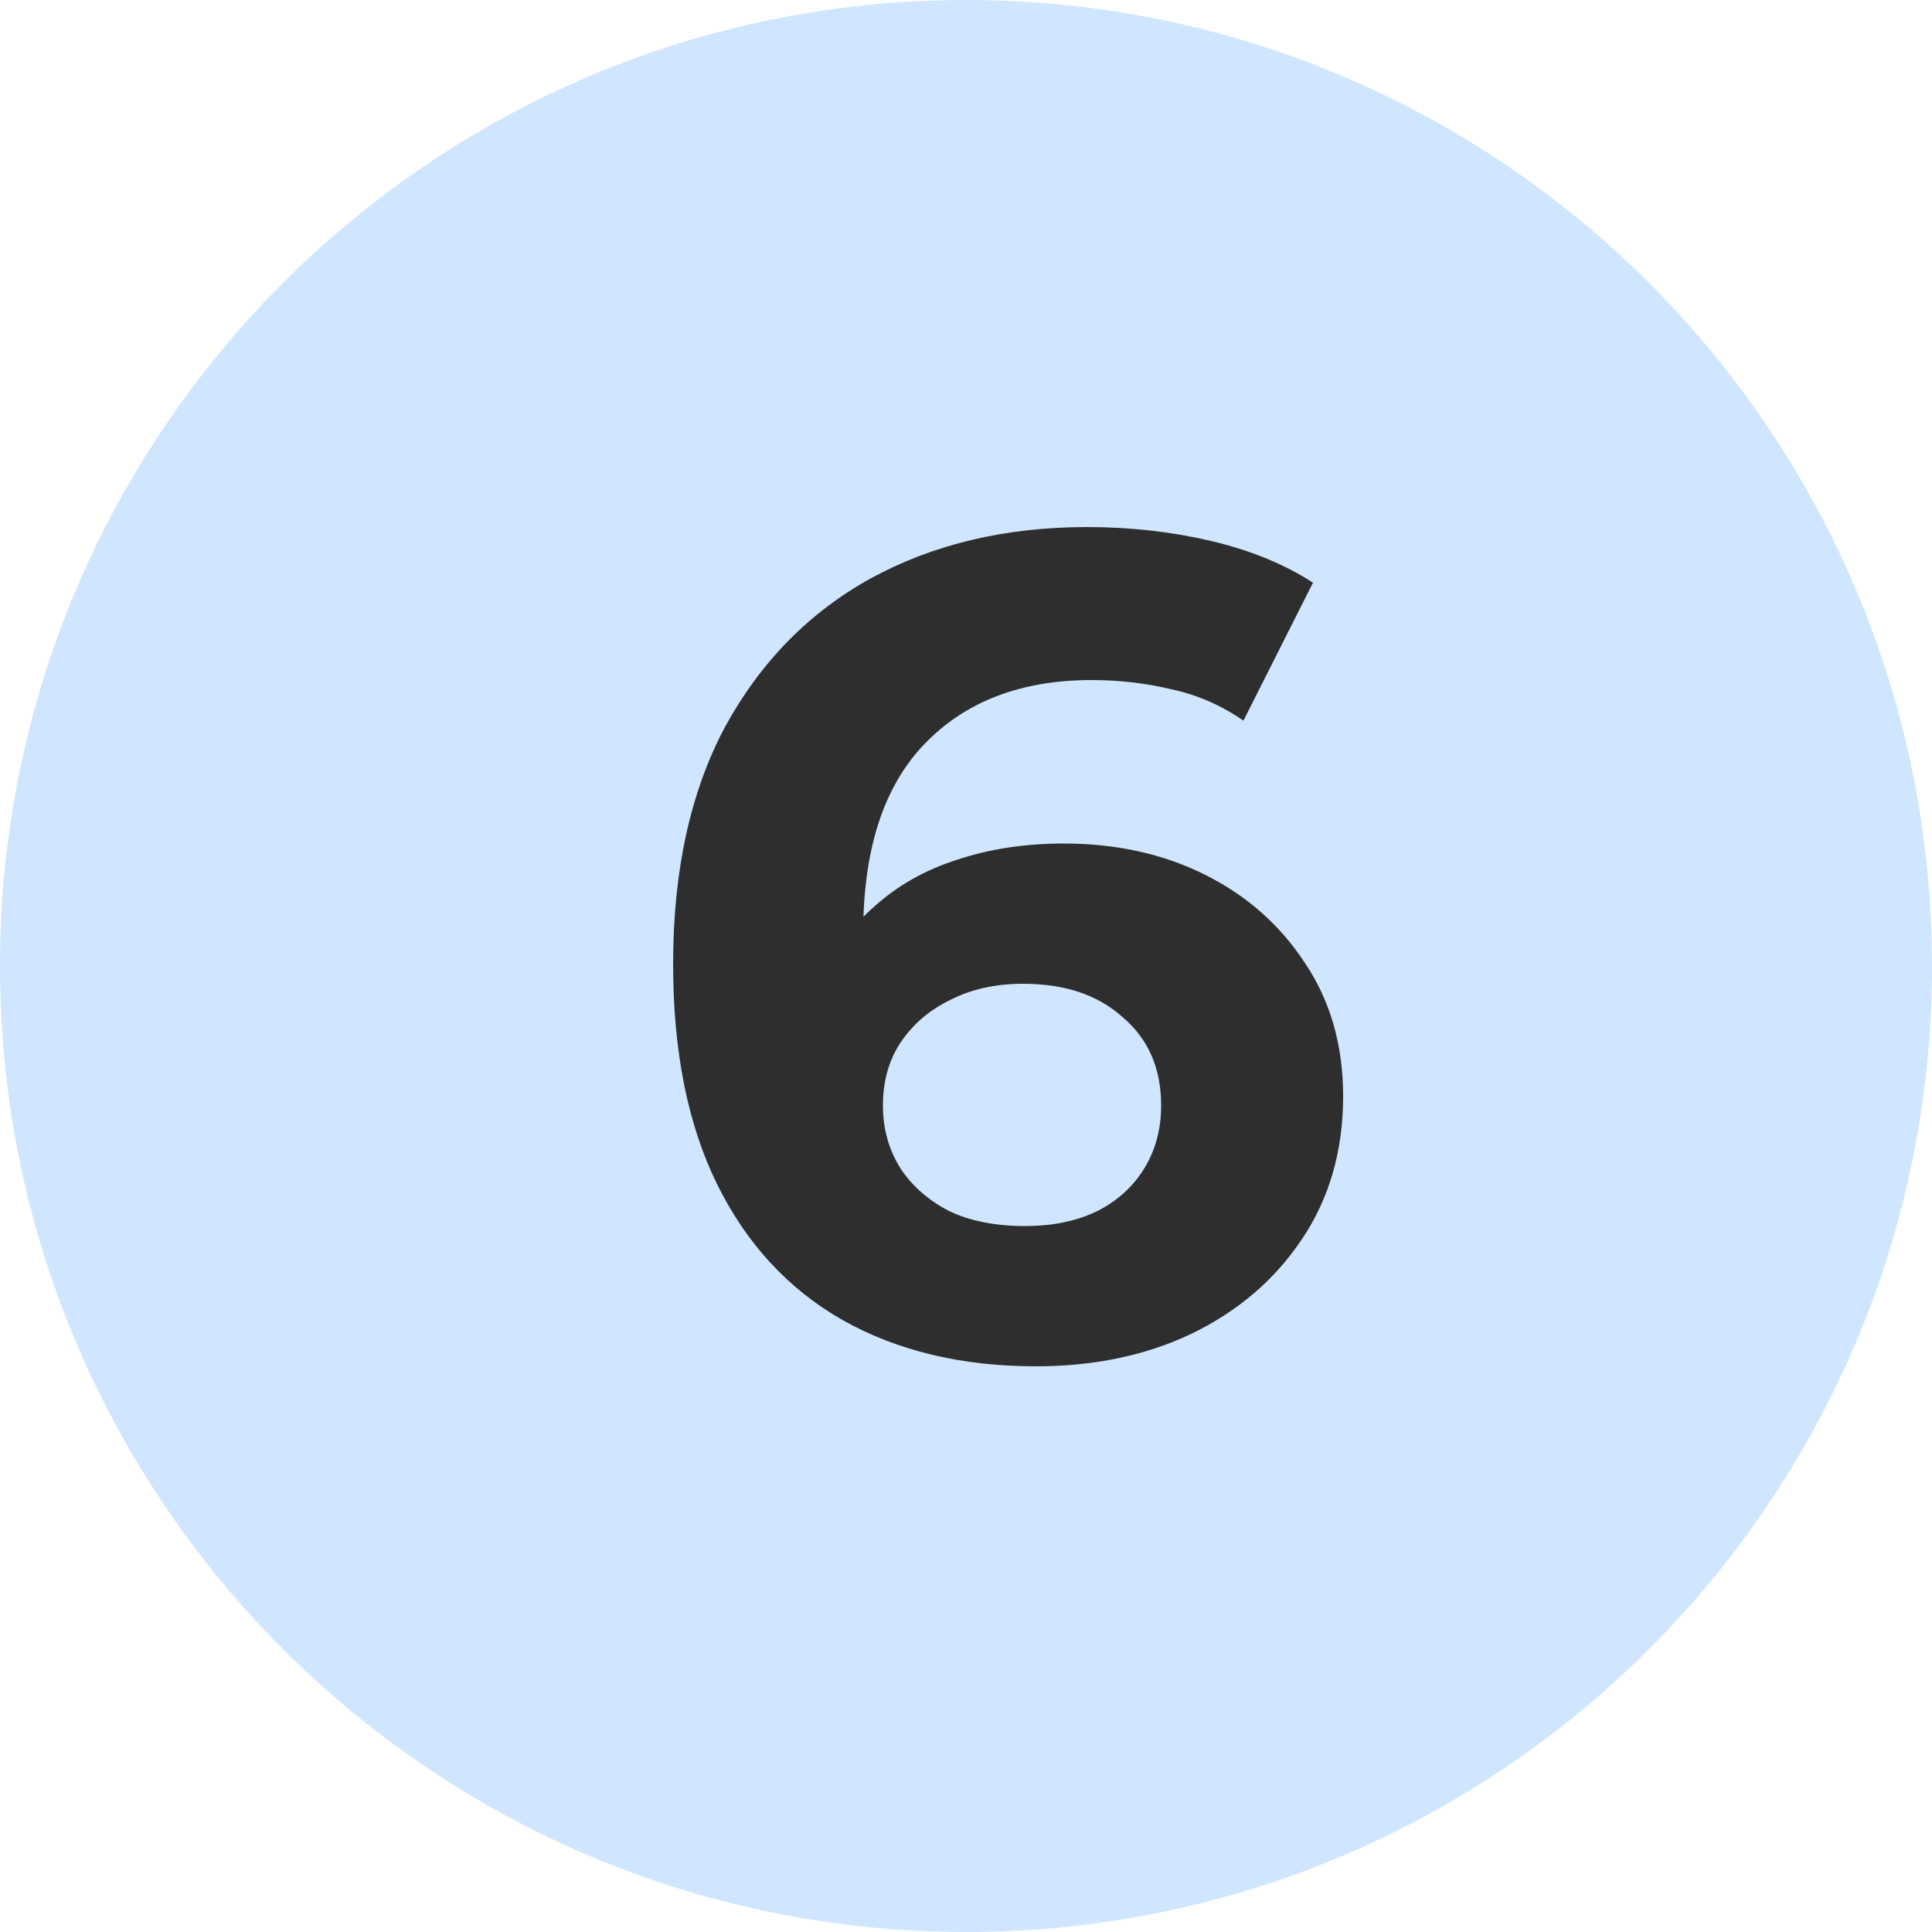 <svg width="40" height="40" viewBox="0 0 40 40" fill="none" xmlns="http://www.w3.org/2000/svg">
<path d="M0 20C0 8.954 8.954 0 20 0C31.046 0 40 8.954 40 20C40 31.046 31.046 40 20 40C8.954 40 0 31.046 0 20Z" fill="#D0E6FF"/>
<path d="M21.448 28.288C19.912 28.288 18.576 27.968 17.44 27.328C16.32 26.688 15.456 25.752 14.848 24.52C14.24 23.288 13.936 21.768 13.936 19.96C13.936 18.024 14.296 16.384 15.016 15.04C15.752 13.696 16.76 12.672 18.04 11.968C19.336 11.264 20.824 10.912 22.504 10.912C23.4 10.912 24.256 11.008 25.072 11.2C25.888 11.392 26.592 11.68 27.184 12.064L25.744 14.92C25.28 14.6 24.784 14.384 24.256 14.272C23.728 14.144 23.176 14.08 22.6 14.08C21.144 14.08 19.992 14.52 19.144 15.4C18.296 16.28 17.872 17.584 17.872 19.312C17.872 19.6 17.872 19.92 17.872 20.272C17.888 20.624 17.936 20.976 18.016 21.328L16.936 20.32C17.24 19.696 17.632 19.176 18.112 18.76C18.592 18.328 19.16 18.008 19.816 17.8C20.488 17.576 21.224 17.464 22.024 17.464C23.112 17.464 24.088 17.68 24.952 18.112C25.816 18.544 26.504 19.152 27.016 19.936C27.544 20.72 27.808 21.64 27.808 22.696C27.808 23.832 27.52 24.824 26.944 25.672C26.384 26.504 25.624 27.152 24.664 27.616C23.72 28.064 22.648 28.288 21.448 28.288ZM21.232 25.384C21.776 25.384 22.256 25.288 22.672 25.096C23.104 24.888 23.44 24.592 23.68 24.208C23.92 23.824 24.04 23.384 24.04 22.888C24.04 22.12 23.776 21.512 23.248 21.064C22.736 20.6 22.048 20.368 21.184 20.368C20.608 20.368 20.104 20.48 19.672 20.704C19.24 20.912 18.896 21.208 18.64 21.592C18.4 21.96 18.28 22.392 18.28 22.888C18.28 23.368 18.4 23.8 18.64 24.184C18.88 24.552 19.216 24.848 19.648 25.072C20.08 25.28 20.608 25.384 21.232 25.384Z" fill="#2E2E2E"/>
</svg>
